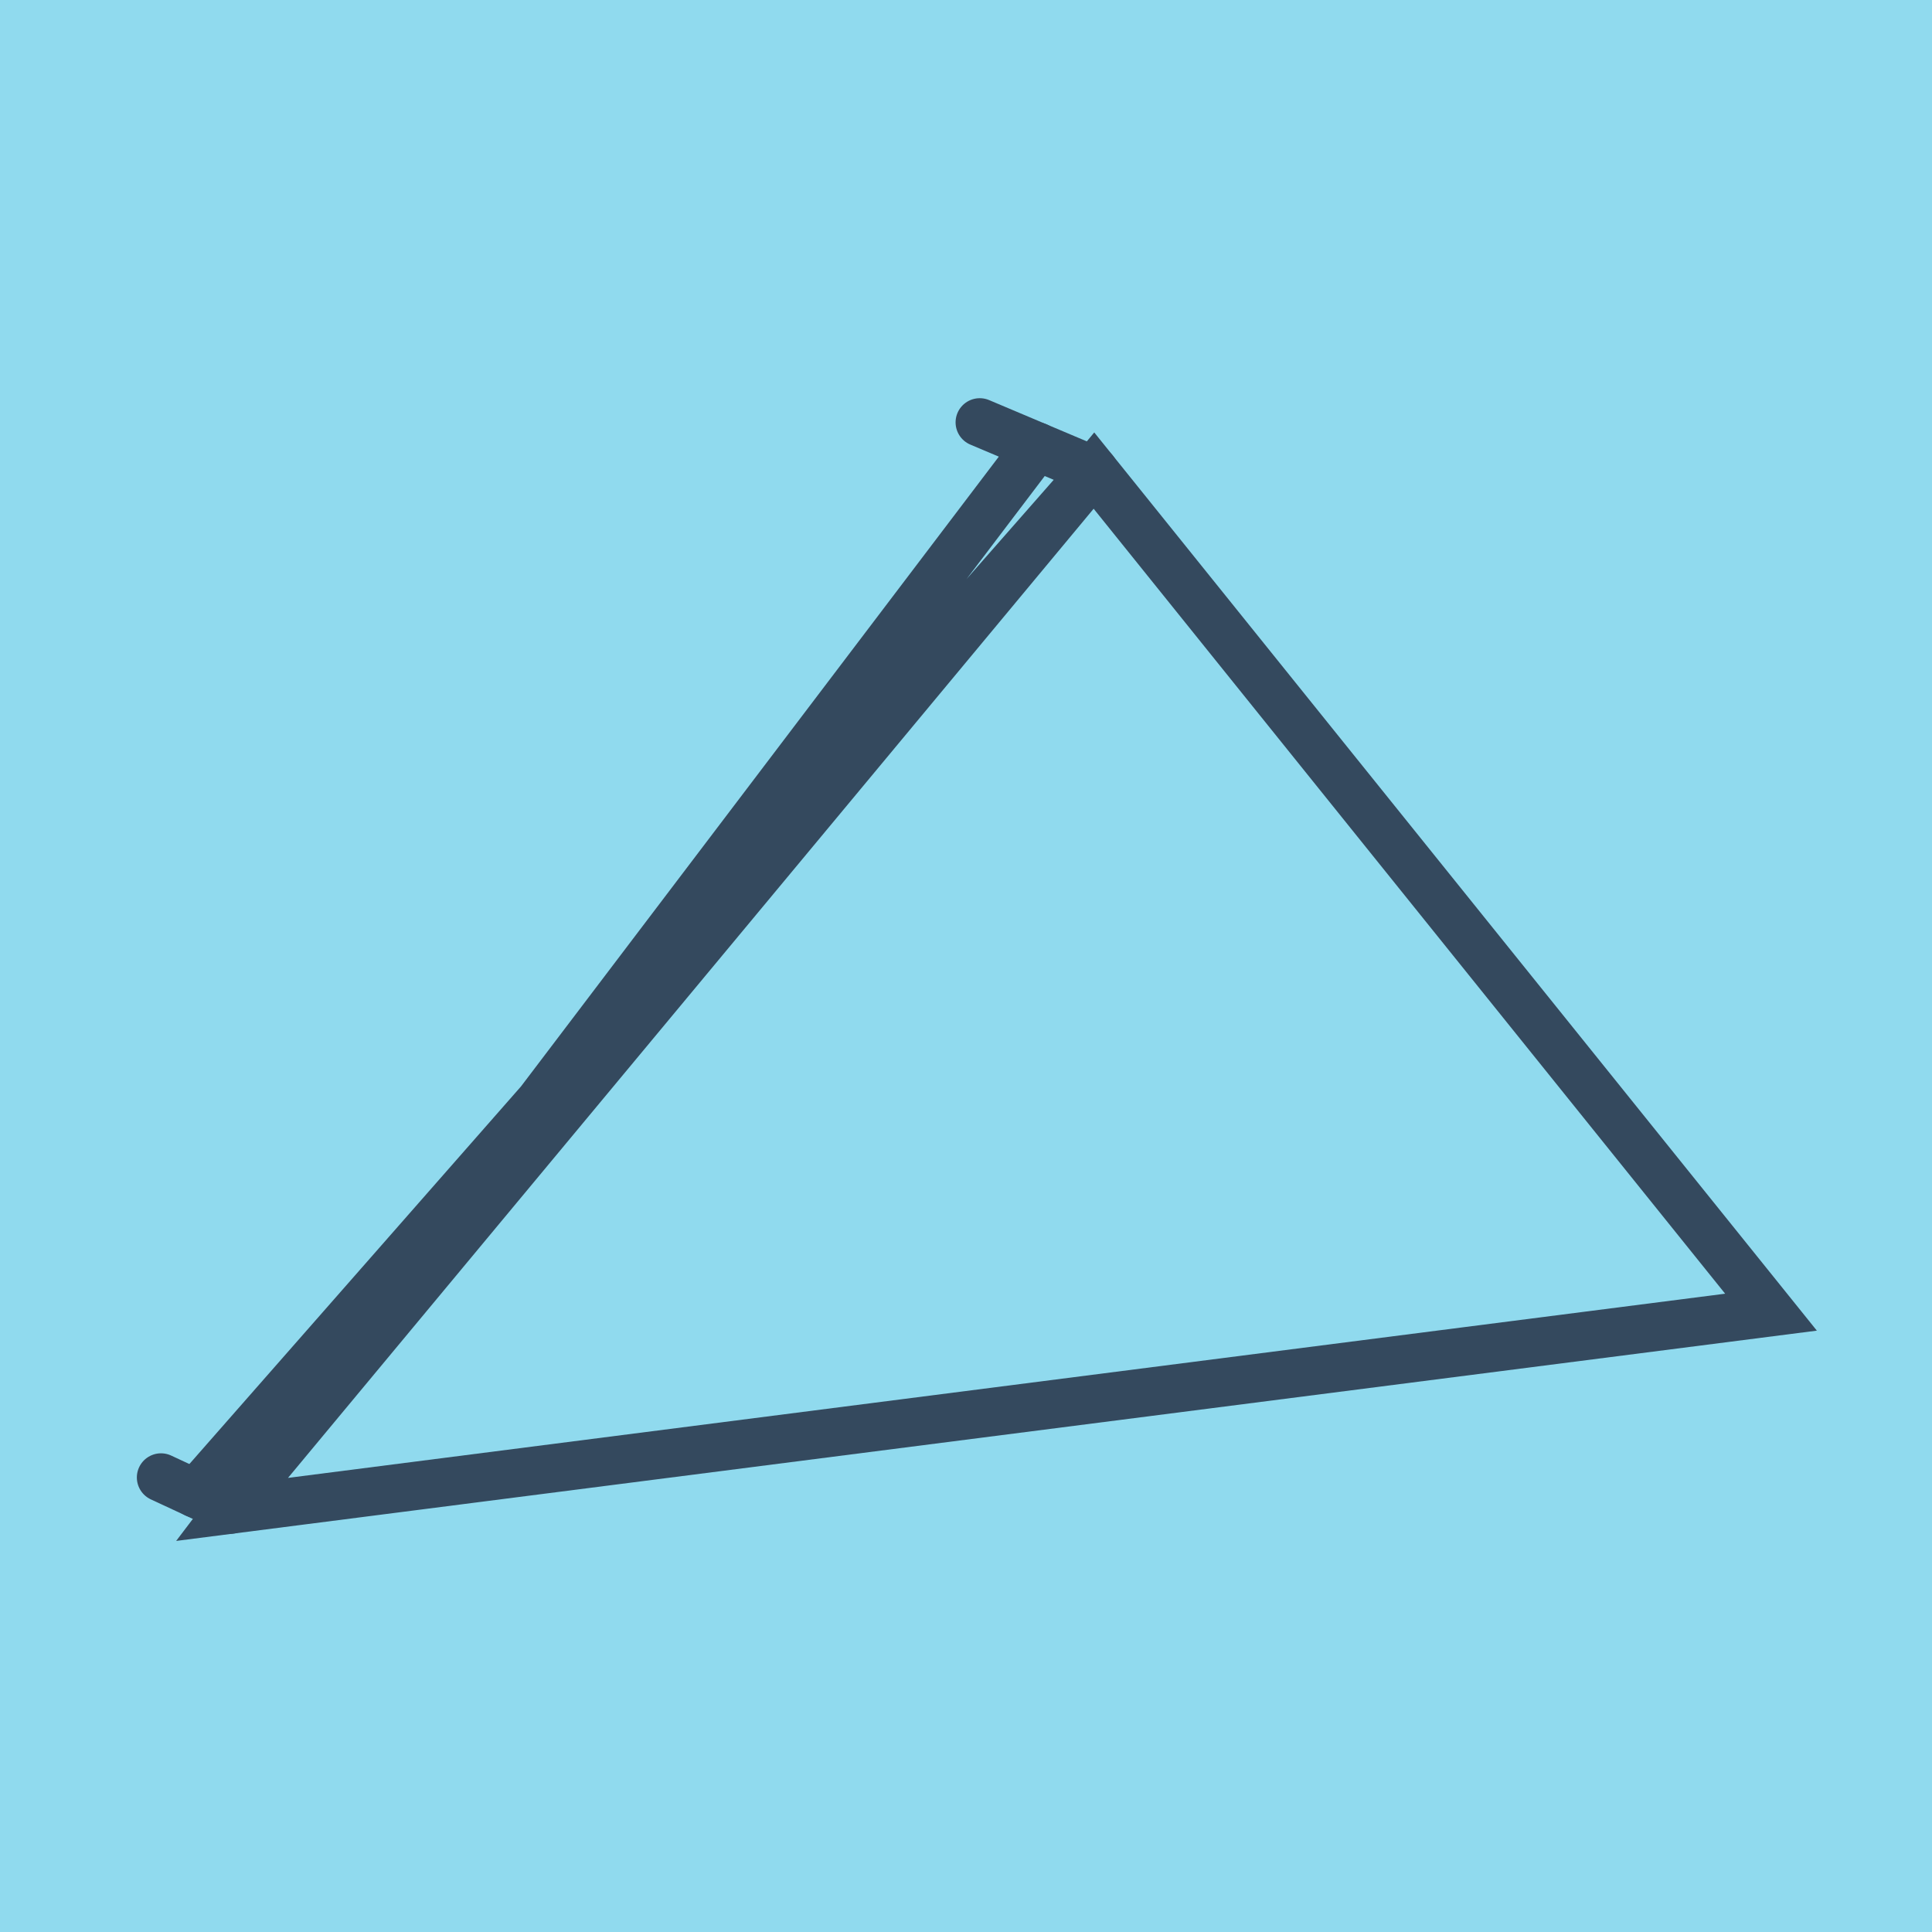 <?xml version="1.0" encoding="utf-8"?>
<!DOCTYPE svg PUBLIC "-//W3C//DTD SVG 1.1//EN" "http://www.w3.org/Graphics/SVG/1.1/DTD/svg11.dtd">
<svg xmlns="http://www.w3.org/2000/svg" xmlns:xlink="http://www.w3.org/1999/xlink" viewBox="-10 -10 120 120" preserveAspectRatio="xMidYMid meet">
	<path style="fill:#90daee" d="M-10-10h120v120H-10z"/>
			<polyline stroke-linecap="round" points="50.853,16.233 57.947,19.229 " style="fill:none;stroke:#34495e;stroke-width: 3px"/>
			<polyline stroke-linecap="round" points="4.298,83.767 0,81.768 " style="fill:none;stroke:#34495e;stroke-width: 3px"/>
			<polyline stroke-linecap="round" points="54.4,17.731 4.298,83.767 100,71.501 57.947,19.229 4.298,83.767 57.947,19.229 2.149,82.767 " style="fill:none;stroke:#34495e;stroke-width: 3px"/>
	</svg>
